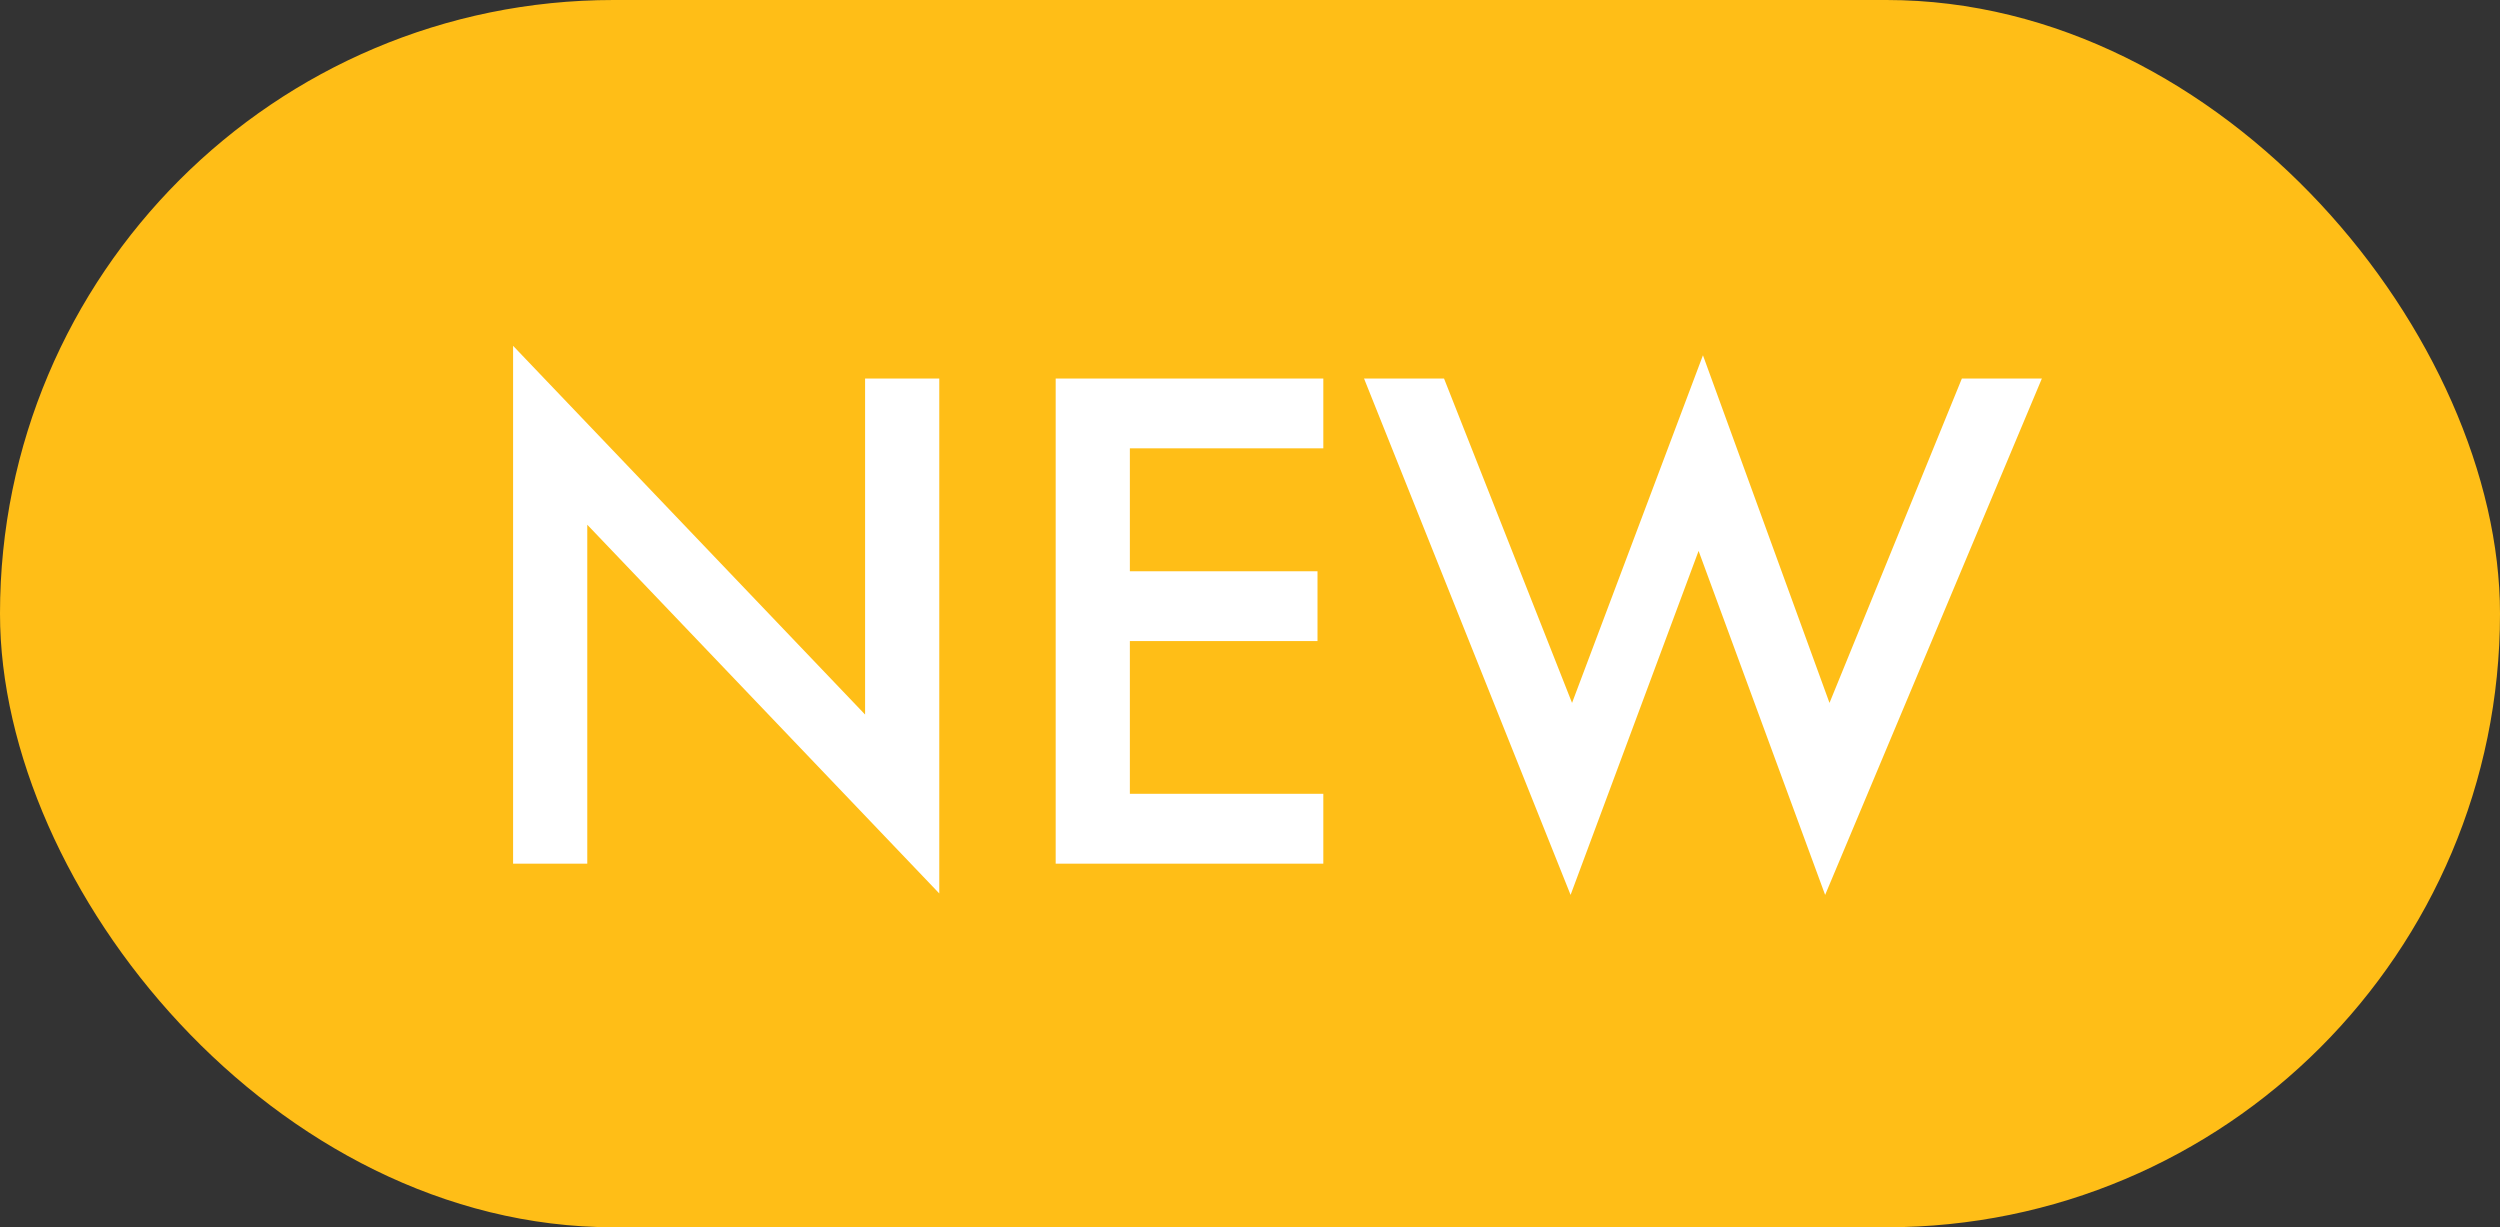 <svg width="55" height="27" viewBox="0 0 55 27" fill="none" xmlns="http://www.w3.org/2000/svg">
<rect x="0" y="0" width="55" height="27" fill="#333333" stroke="none"/>
<rect width="55" height="27" rx="13.5" fill="#FFBE17"/>
<path d="M12.92 19H11.288V7.608L19.032 15.72V8.328H20.664V19.656L12.92 11.544V19ZM29.113 8.328V9.864H24.857V12.568H28.985V14.104H24.857V17.464H29.113V19H23.225V8.328H29.113ZM30.009 8.328H31.769L34.585 15.464L37.465 7.816L40.249 15.464L43.161 8.328H44.921L40.153 19.688L37.369 12.12L34.553 19.688L30.009 8.328Z" fill="white"/>
</svg>
